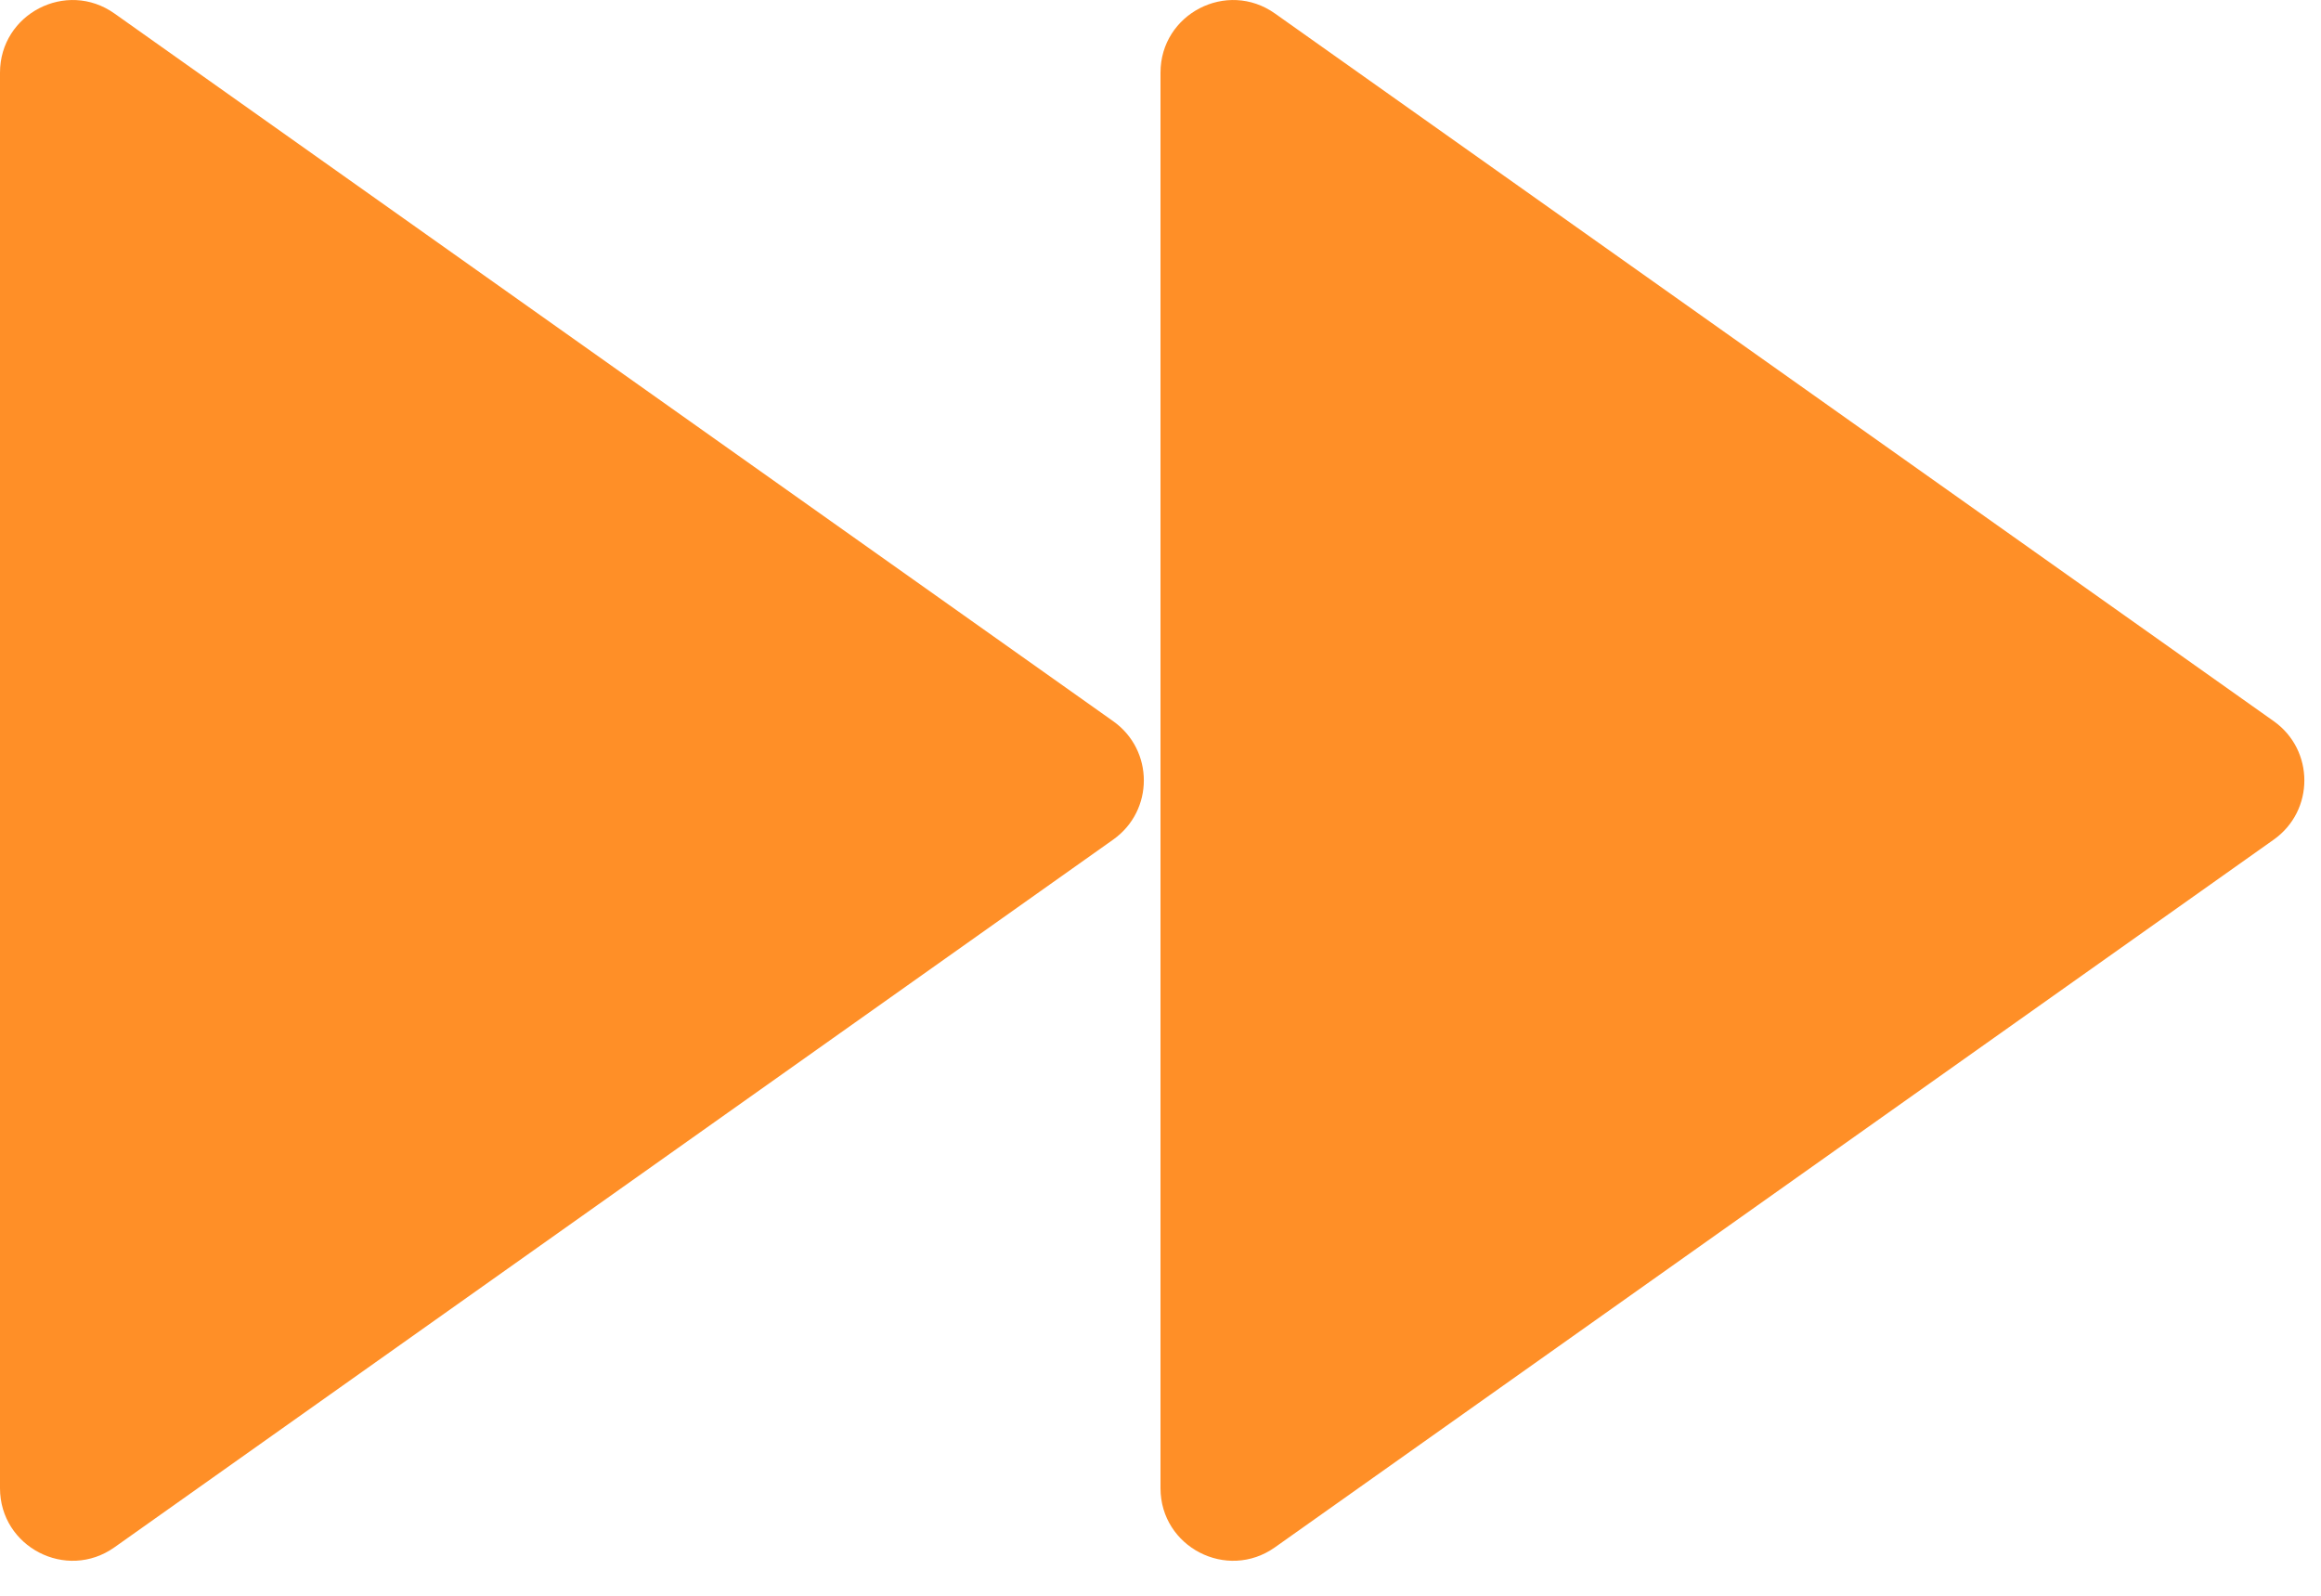 <?xml version="1.0" encoding="UTF-8"?> <svg xmlns="http://www.w3.org/2000/svg" width="32" height="22" viewBox="0 0 32 22" fill="none"> <path d="M15.348 9.943C15.911 10.342 15.911 11.176 15.348 11.575L1.578 21.332C0.916 21.801 -3.54778e-08 21.328 0 20.516L8.53001e-07 1.002C8.88478e-07 0.19 0.916 -0.283 1.578 0.186L15.348 9.943Z" fill="#FF8F27"></path> <path d="M31.349 9.943C31.911 10.342 31.911 11.176 31.349 11.575L17.578 21.332C16.916 21.801 16 21.328 16 20.516V1.002C16 0.19 16.916 -0.283 17.578 0.186L31.349 9.943Z" fill="#FF8F27"></path> </svg> 